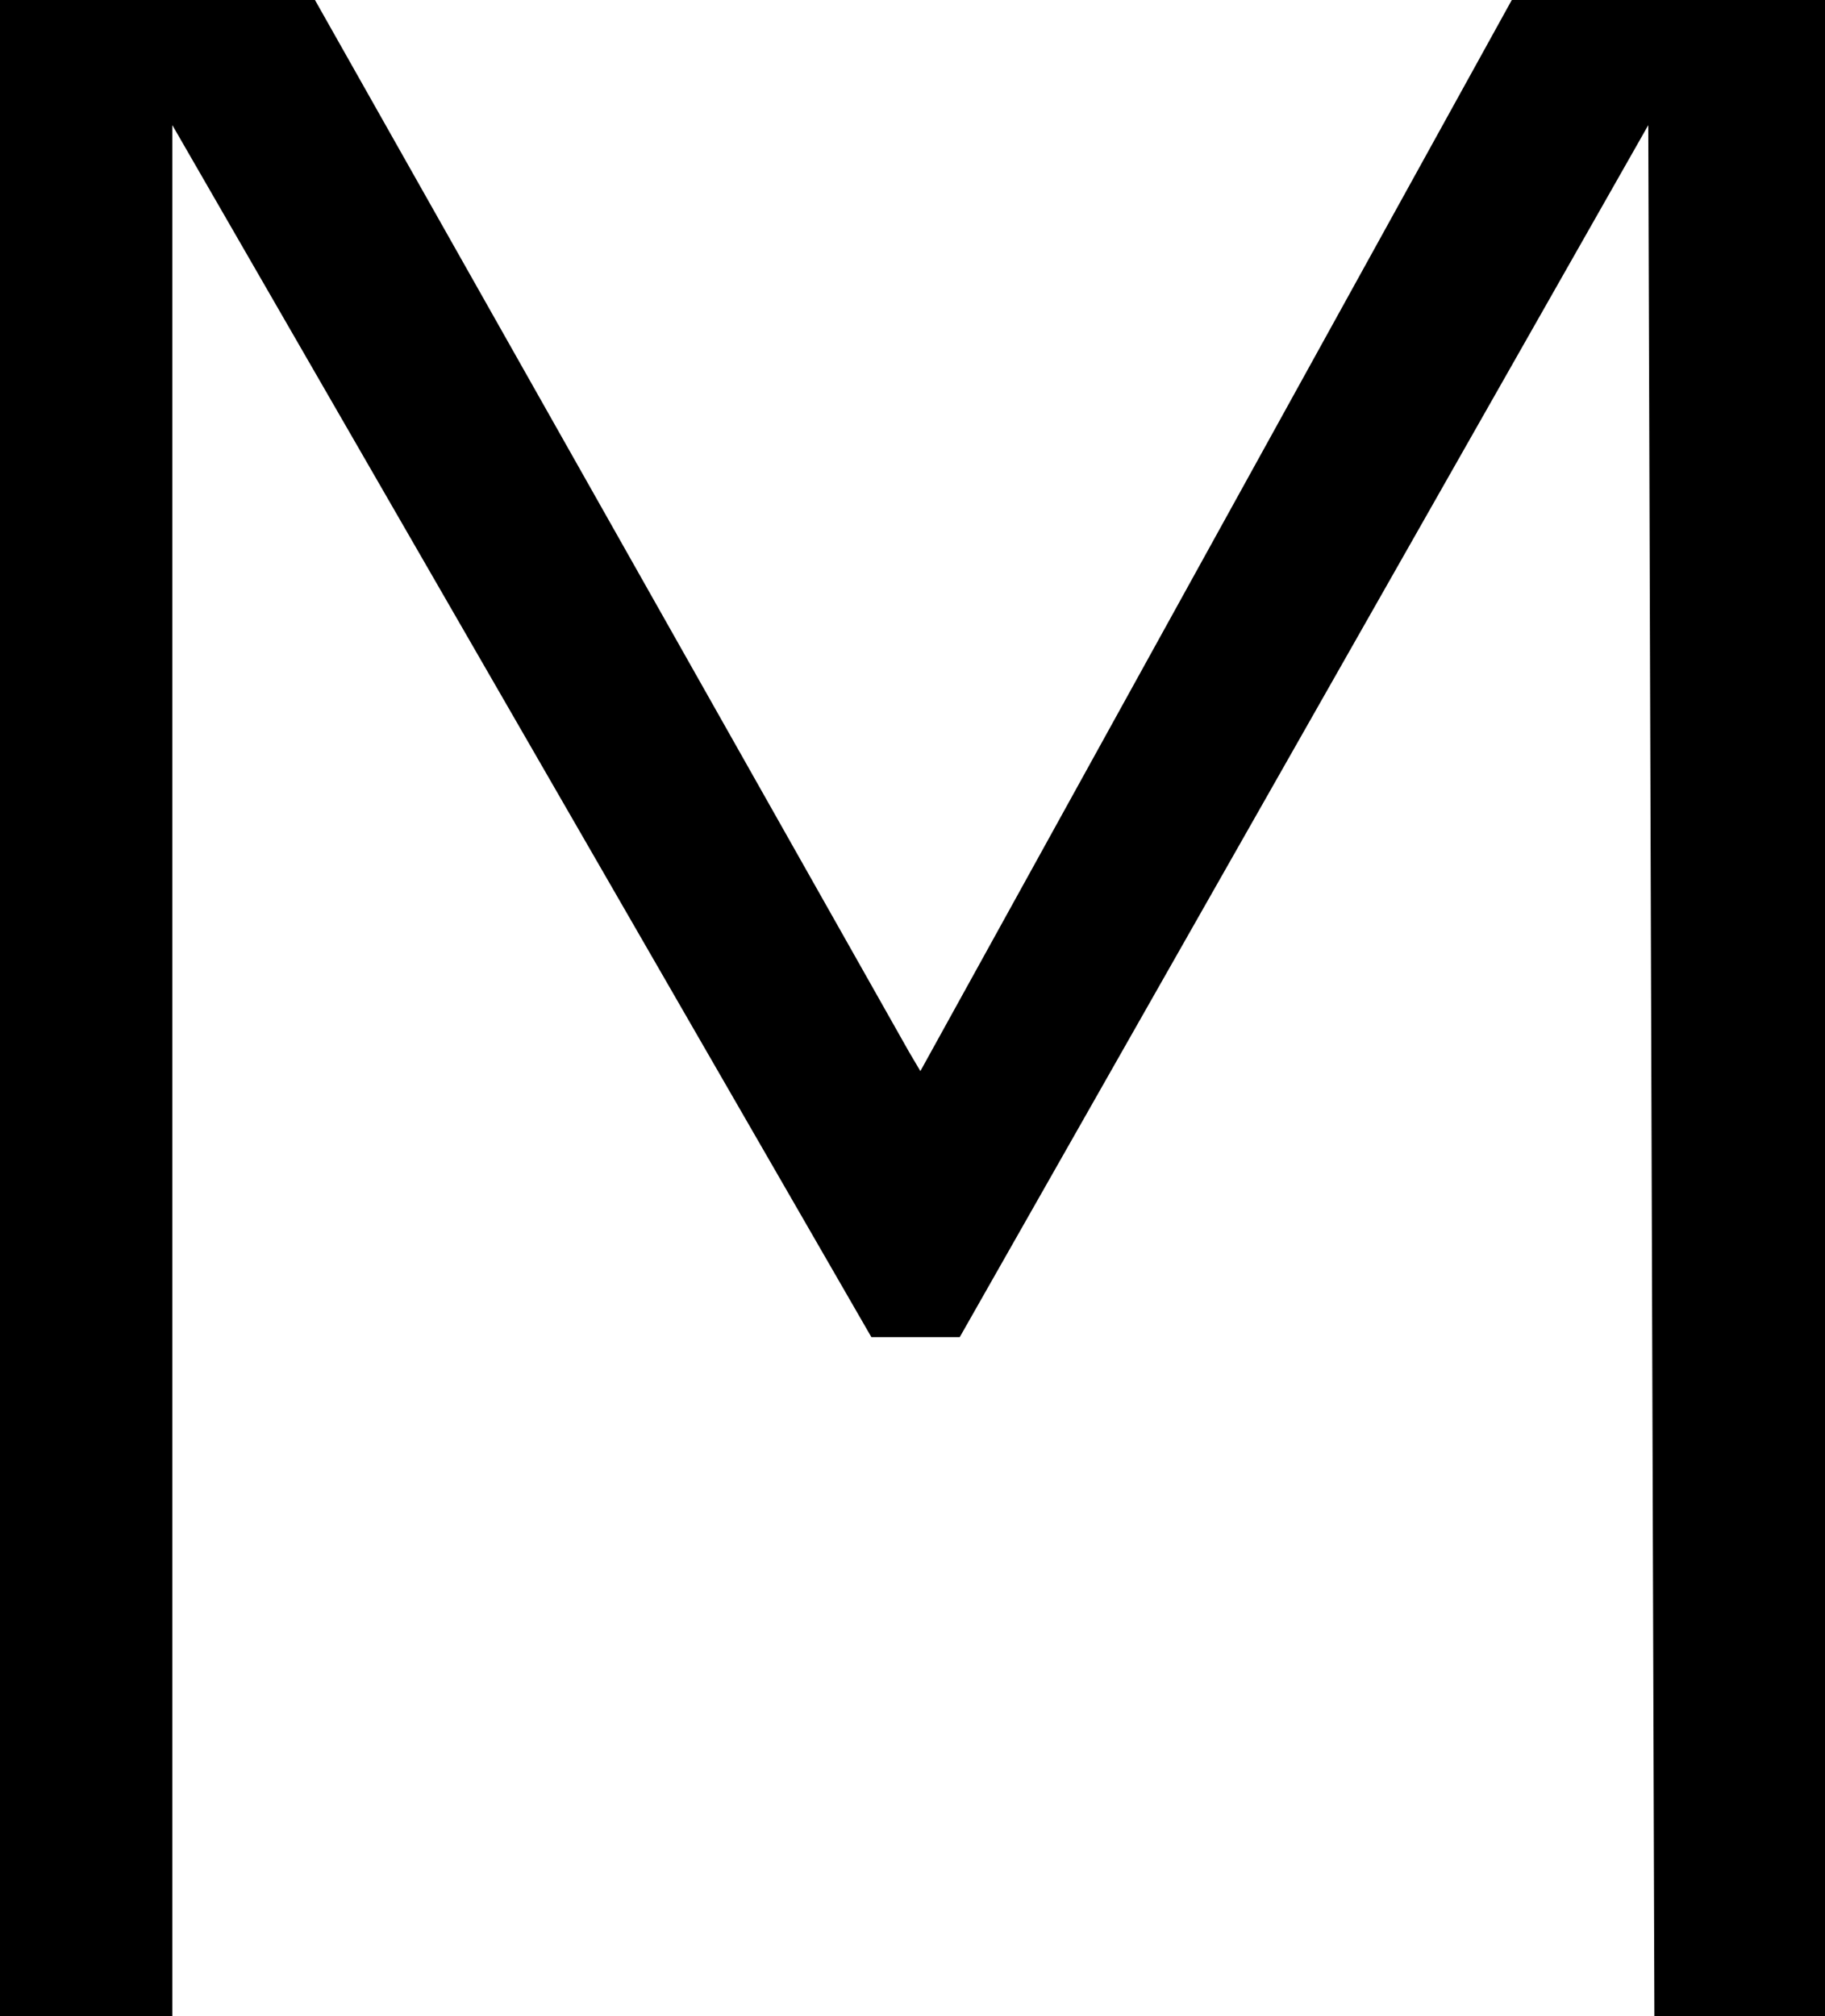 <?xml version="1.0" encoding="UTF-8"?><svg id="Layer_2" xmlns="http://www.w3.org/2000/svg" viewBox="0 0 20.86 23.04"><g id="Layer_1-2"><polygon points="18.91 23.04 20.86 23.04 20.86 0 17.28 0 10.52 12.24 10.39 12.02 3.6 0 0 0 0 23.04 1.97 23.04 1.97 1.43 9.96 15.28 10.97 15.28 18.84 1.43 18.91 23.04"/></g></svg>